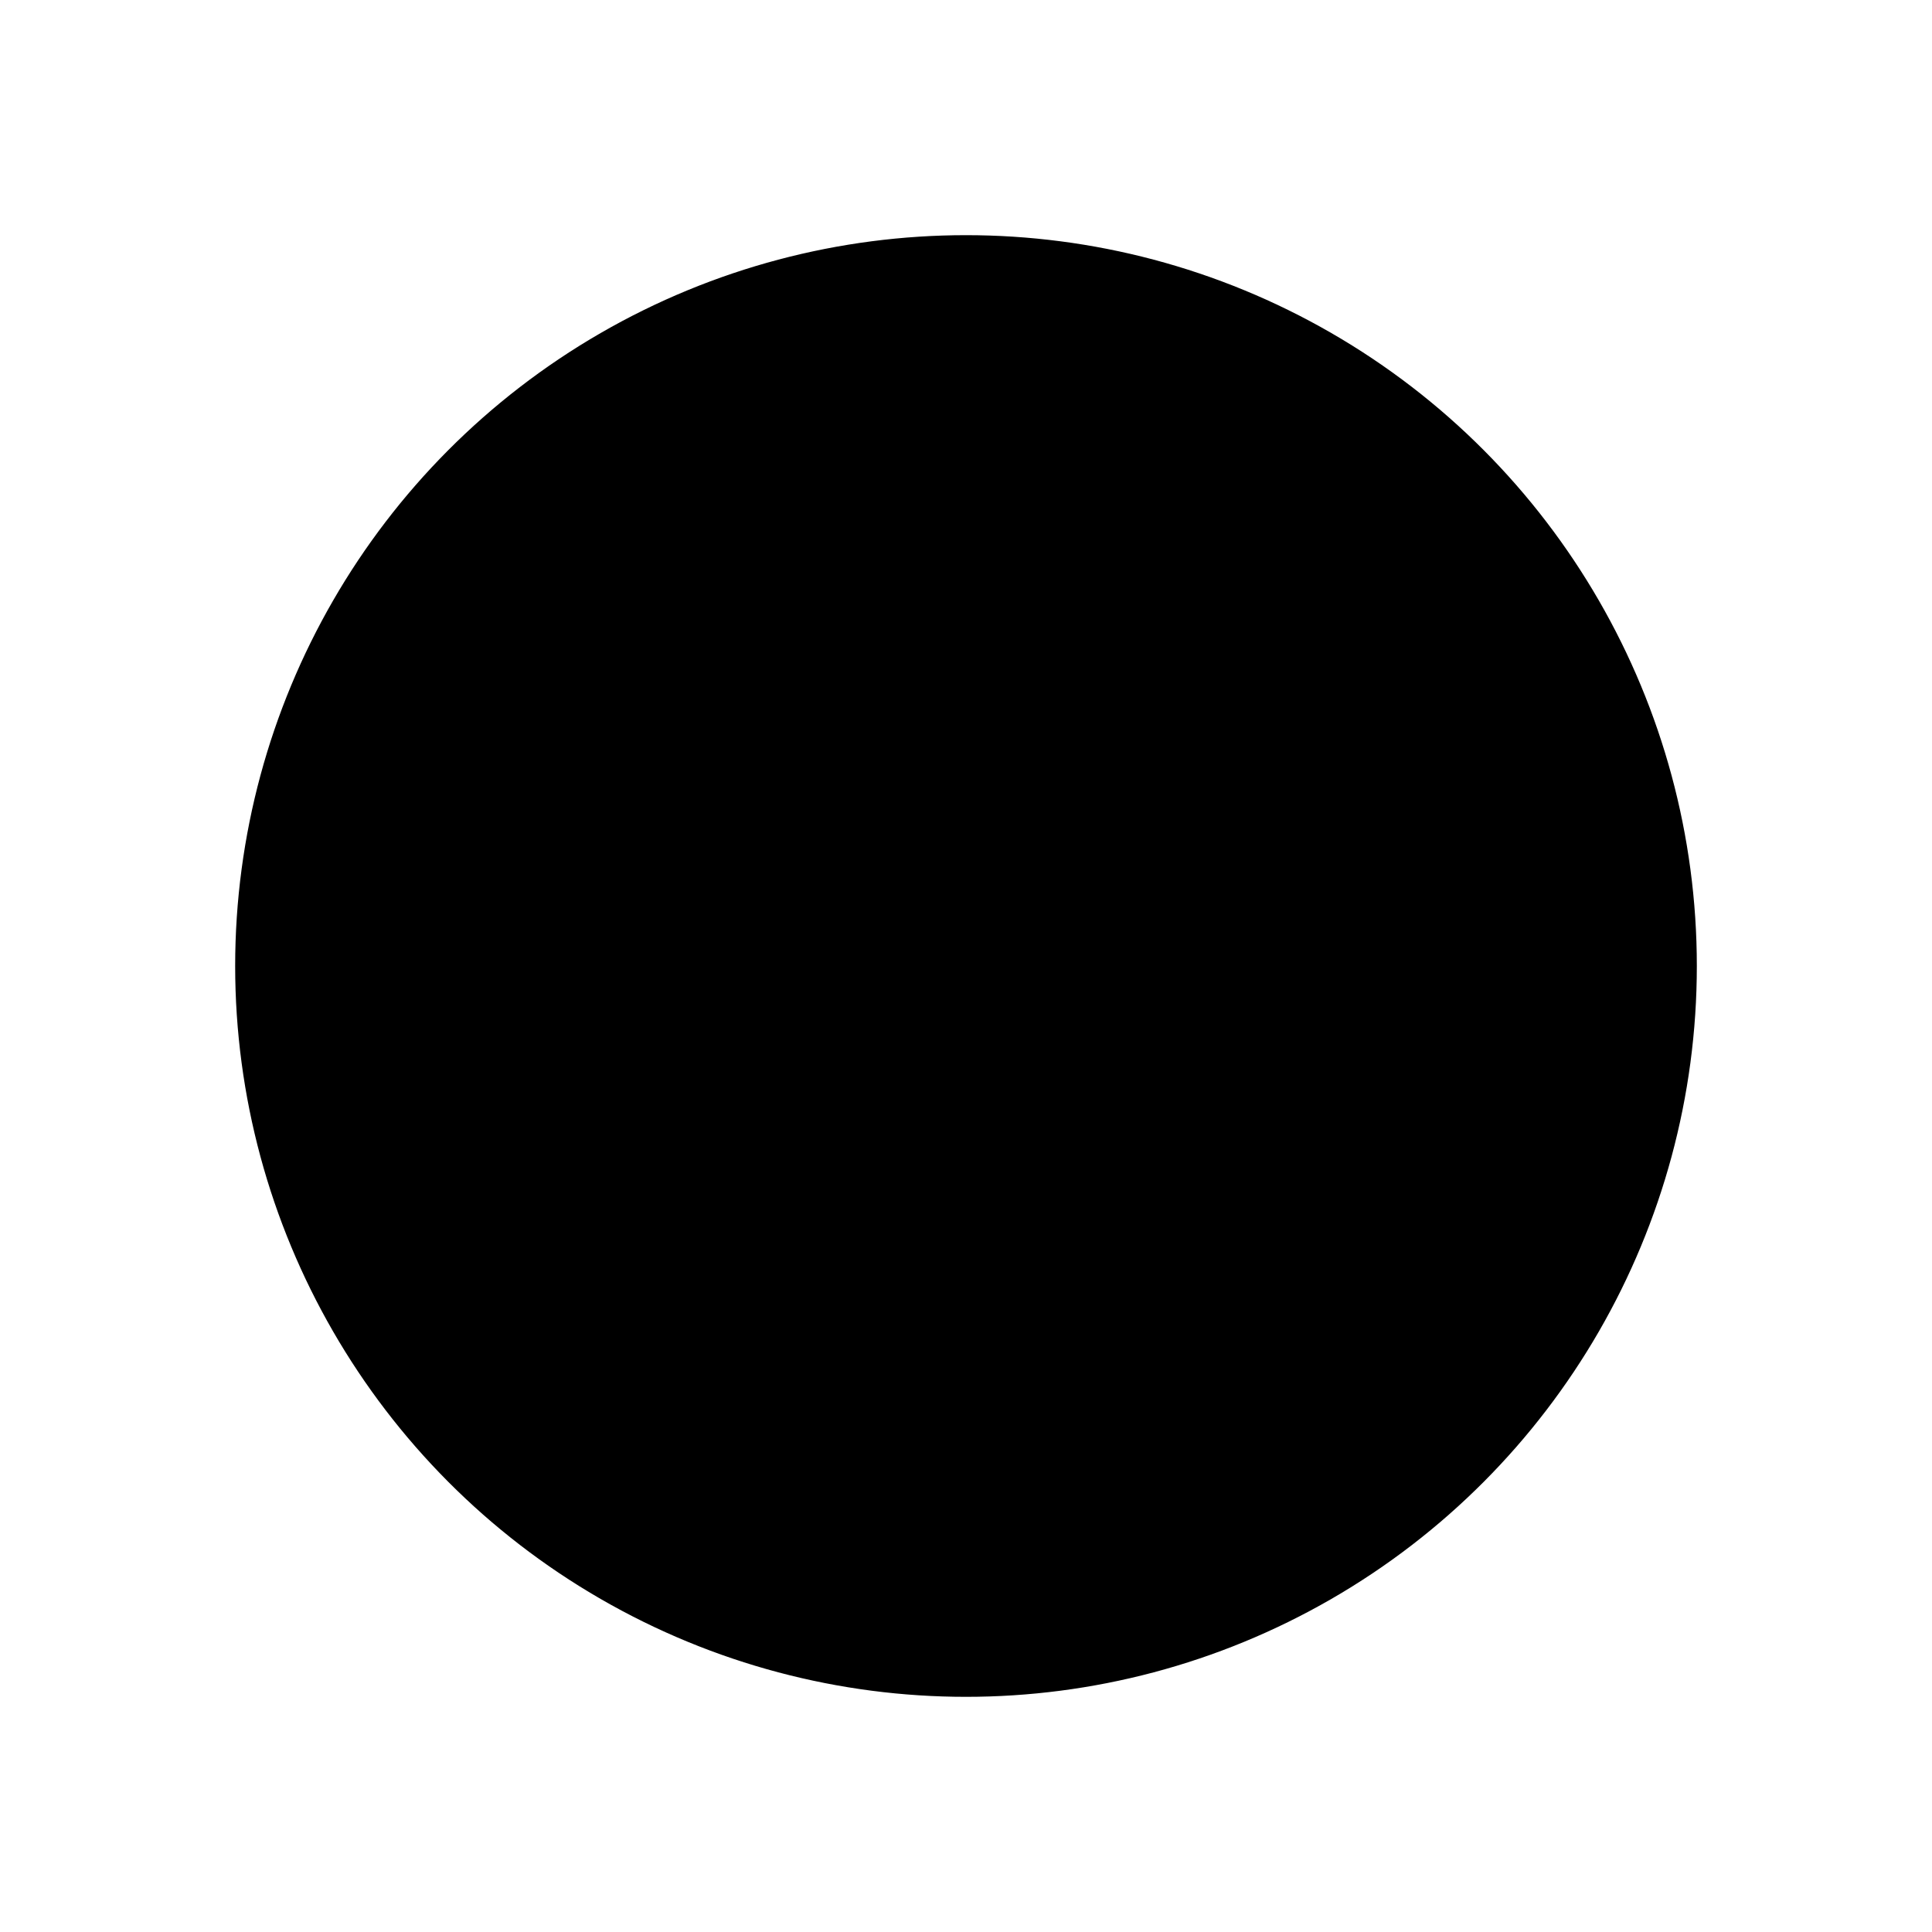 <svg width="1000" height="1000" viewBox="0 0 1000 1000" fill="none" xmlns="http://www.w3.org/2000/svg"><defs><radialGradient id="month"><stop offset="0%" stop-color="hsl(92, 48%, 84%)"/><stop offset="100%" stop-color="hsl(212, 48%, 84%)"/></radialGradient><radialGradient id="day"><stop offset="0%" stop-color="hsl(92, 48%, 72%)"/><stop offset="100%" stop-color="hsl(212, 48%, 72%)"/></radialGradient><radialGradient id="hour"><stop offset="0%" stop-color="hsl(92, 48%, 60%)"/><stop offset="100%" stop-color="hsl(212, 48%, 60%)"/></radialGradient><radialGradient id="minute"><stop offset="0%" stop-color="hsl(92, 48%, 48%)"/><stop offset="100%" stop-color="hsl(212, 48%, 48%)"/></radialGradient><radialGradient id="second"><stop offset="0%" stop-color="hsl(92, 48%, 32%)"/><stop offset="100%" stop-color="hsl(212, 48%, 32%)"/></radialGradient></defs><circle cx="500" cy="500" r="377.778" stroke="hsl(272, 48%, 24%)" stroke-width="1" fill="hsl(272, 100%, 72%)" /><circle cx="500" cy="500" r="374.074" stroke="hsl(272, 48%, 24%)" stroke-width="1" fill="hsl(272, 99%, 72%)" /><circle cx="500" cy="500" r="370.37" stroke="hsl(272, 48%, 24%)" stroke-width="1" fill="hsl(272, 98%, 72%)" /><circle cx="500" cy="500" r="366.667" stroke="hsl(272, 48%, 24%)" stroke-width="1" fill="hsl(272, 97%, 72%)" /><circle cx="500" cy="500" r="362.963" stroke="hsl(272, 48%, 24%)" stroke-width="1" fill="hsl(272, 96%, 72%)" /><circle cx="500" cy="500" r="359.259" stroke="hsl(272, 48%, 24%)" stroke-width="1" fill="hsl(272, 95%, 72%)" /><circle cx="500" cy="500" r="355.556" stroke="hsl(272, 48%, 24%)" stroke-width="1" fill="hsl(272, 94%, 72%)" /><circle cx="500" cy="500" r="351.852" stroke="hsl(272, 48%, 24%)" stroke-width="1" fill="hsl(272, 93%, 72%)" /><circle cx="500" cy="500" r="348.148" stroke="hsl(272, 48%, 24%)" stroke-width="1" fill="hsl(272, 92%, 72%)" /><circle cx="500" cy="500" r="344.444" stroke="hsl(272, 48%, 24%)" stroke-width="1" fill="hsl(272, 91%, 72%)" /><circle cx="500" cy="500" r="340.741" stroke="hsl(272, 48%, 24%)" stroke-width="1" fill="hsl(272, 90%, 72%)" /><circle cx="500" cy="500" r="337.037" stroke="hsl(272, 48%, 24%)" stroke-width="1" fill="hsl(272, 89%, 72%)" /><circle cx="500" cy="500" r="333.333" stroke="hsl(272, 48%, 24%)" stroke-width="1" fill="hsl(272, 88%, 72%)" /><circle cx="500" cy="500" r="329.63" stroke="hsl(272, 48%, 24%)" stroke-width="1" fill="hsl(272, 87%, 72%)" /><circle cx="500" cy="500" r="325.926" stroke="hsl(272, 48%, 24%)" stroke-width="1" fill="hsl(272, 86%, 72%)" /><circle cx="500" cy="500" r="322.222" stroke="hsl(272, 48%, 24%)" stroke-width="1" fill="hsl(272, 85%, 72%)" /><circle cx="500" cy="500" r="318.519" stroke="hsl(272, 48%, 24%)" stroke-width="1" fill="hsl(272, 84%, 72%)" /><circle cx="500" cy="500" r="314.815" stroke="hsl(272, 48%, 24%)" stroke-width="1" fill="hsl(272, 83%, 72%)" /><circle cx="500" cy="500" r="311.111" stroke="hsl(272, 48%, 24%)" stroke-width="1" fill="hsl(272, 82%, 72%)" /><circle cx="500" cy="500" r="307.407" stroke="hsl(272, 48%, 24%)" stroke-width="1" fill="hsl(272, 81%, 72%)" /><circle cx="500" cy="500" r="303.704" stroke="hsl(272, 48%, 24%)" stroke-width="1" fill="hsl(272, 80%, 72%)" /><circle cx="500" cy="500" r="300" stroke="hsl(272, 48%, 24%)" stroke-width="1" fill="hsl(272, 79%, 72%)" /><circle cx="500" cy="500" r="296.296" stroke="hsl(272, 48%, 24%)" stroke-width="1" fill="hsl(272, 78%, 72%)" /><circle cx="500" cy="500" r="292.593" stroke="hsl(272, 48%, 24%)" stroke-width="1" fill="hsl(272, 77%, 72%)" /><circle cx="500" cy="500" r="288.889" stroke="hsl(272, 48%, 24%)" stroke-width="1" fill="hsl(272, 76%, 72%)" /><circle cx="500" cy="500" r="285.185" stroke="hsl(272, 48%, 24%)" stroke-width="1" fill="hsl(272, 75%, 72%)" /><circle cx="500" cy="500" r="281.481" stroke="hsl(272, 48%, 24%)" stroke-width="1" fill="hsl(272, 75%, 72%)" /><circle cx="500" cy="500" r="277.778" stroke="hsl(272, 48%, 24%)" stroke-width="1" fill="hsl(272, 74%, 72%)" /><circle cx="500" cy="500" r="274.074" stroke="hsl(272, 48%, 24%)" stroke-width="1" fill="hsl(272, 73%, 72%)" /><circle cx="500" cy="500" r="270.37" stroke="hsl(272, 48%, 24%)" stroke-width="1" fill="hsl(272, 72%, 72%)" /><circle cx="500" cy="500" r="266.667" stroke="hsl(272, 48%, 24%)" stroke-width="1" fill="hsl(272, 71%, 72%)" /><circle cx="500" cy="500" r="262.963" stroke="hsl(272, 48%, 24%)" stroke-width="1" fill="hsl(272, 70%, 72%)" /><circle cx="500" cy="500" r="259.259" stroke="hsl(272, 48%, 24%)" stroke-width="1" fill="hsl(272, 69%, 72%)" /><circle cx="500" cy="500" r="255.556" stroke="hsl(272, 48%, 24%)" stroke-width="1" fill="hsl(272, 68%, 72%)" /><circle cx="500" cy="500" r="251.852" stroke="hsl(272, 48%, 24%)" stroke-width="1" fill="hsl(272, 67%, 72%)" /><circle cx="500" cy="500" r="248.148" stroke="hsl(272, 48%, 24%)" stroke-width="1" fill="hsl(272, 66%, 72%)" /><circle cx="500" cy="500" r="244.444" stroke="hsl(272, 48%, 24%)" stroke-width="1" fill="hsl(272, 65%, 72%)" /><circle cx="500" cy="500" r="240.741" stroke="hsl(272, 48%, 24%)" stroke-width="1" fill="hsl(272, 64%, 72%)" /><circle cx="500" cy="500" r="237.037" stroke="hsl(272, 48%, 24%)" stroke-width="1" fill="hsl(272, 63%, 72%)" /><circle cx="500" cy="500" r="233.333" stroke="hsl(272, 48%, 24%)" stroke-width="1" fill="hsl(272, 62%, 72%)" /><circle cx="500" cy="500" r="229.63" stroke="hsl(272, 48%, 24%)" stroke-width="1" fill="hsl(272, 61%, 72%)" /><circle cx="500" cy="500" r="225.926" stroke="hsl(272, 48%, 24%)" stroke-width="1" fill="hsl(272, 60%, 72%)" /><circle cx="500" cy="500" r="222.222" stroke="hsl(272, 48%, 24%)" stroke-width="1" fill="hsl(272, 59%, 72%)" /><circle cx="500" cy="500" r="218.519" stroke="hsl(272, 48%, 24%)" stroke-width="1" fill="hsl(272, 58%, 72%)" /><circle cx="500" cy="500" r="214.815" stroke="hsl(272, 48%, 24%)" stroke-width="1" fill="hsl(272, 57%, 72%)" /><circle cx="500" cy="500" r="211.111" stroke="hsl(272, 48%, 24%)" stroke-width="1" fill="hsl(272, 56%, 72%)" /><circle cx="500" cy="500" r="207.407" stroke="hsl(272, 48%, 24%)" stroke-width="1" fill="hsl(272, 55%, 72%)" /><circle cx="500" cy="500" r="203.704" stroke="hsl(272, 48%, 24%)" stroke-width="1" fill="hsl(272, 54%, 72%)" /><circle cx="500" cy="500" r="200" stroke="hsl(272, 48%, 24%)" stroke-width="1" fill="hsl(272, 53%, 72%)" /><circle cx="500" cy="500" r="196.296" stroke="hsl(272, 48%, 24%)" stroke-width="1" fill="hsl(272, 52%, 72%)" /><circle cx="500" cy="500" r="192.593" stroke="hsl(272, 48%, 24%)" stroke-width="1" fill="hsl(272, 51%, 72%)" /><circle cx="500" cy="500" r="188.889" stroke="hsl(272, 48%, 24%)" stroke-width="1" fill="hsl(272, 50%, 72%)" /><circle cx="500" cy="500" r="185.185" stroke="hsl(272, 48%, 24%)" stroke-width="1" fill="hsl(272, 49%, 72%)" /><circle cx="500" cy="500" r="181.481" stroke="hsl(272, 48%, 24%)" stroke-width="1" fill="hsl(272, 48%, 72%)" /><circle cx="500" cy="500" r="177.778" stroke="hsl(272, 48%, 24%)" stroke-width="1" fill="hsl(272, 47%, 72%)" /><circle cx="500" cy="500" r="174.074" stroke="hsl(272, 48%, 24%)" stroke-width="1" fill="hsl(272, 46%, 72%)" /><circle cx="500" cy="500" r="170.37" stroke="hsl(272, 48%, 24%)" stroke-width="1" fill="hsl(272, 45%, 72%)" /><circle cx="500" cy="500" r="166.667" stroke="hsl(272, 48%, 24%)" stroke-width="1" fill="hsl(272, 44%, 72%)" /><circle cx="500" cy="500" r="162.963" stroke="hsl(272, 48%, 24%)" stroke-width="1" fill="hsl(272, 43%, 72%)" /><circle cx="500" cy="500" r="159.259" stroke="hsl(272, 48%, 24%)" stroke-width="1" fill="hsl(272, 42%, 72%)" /><circle cx="500" cy="500" r="155.556" stroke="hsl(272, 48%, 24%)" stroke-width="1" fill="hsl(272, 41%, 72%)" /><circle cx="500" cy="500" r="151.852" stroke="hsl(272, 48%, 24%)" stroke-width="1" fill="hsl(272, 40%, 72%)" /><circle cx="500" cy="500" r="148.148" stroke="hsl(272, 48%, 24%)" stroke-width="1" fill="hsl(272, 39%, 72%)" /><circle cx="500" cy="500" r="144.444" stroke="hsl(272, 48%, 24%)" stroke-width="1" fill="hsl(272, 38%, 72%)" /><circle cx="500" cy="500" r="140.741" stroke="hsl(272, 48%, 24%)" stroke-width="1" fill="hsl(272, 37%, 72%)" /><circle cx="500" cy="500" r="137.037" stroke="hsl(272, 48%, 24%)" stroke-width="1" fill="hsl(272, 36%, 72%)" /><circle cx="500" cy="500" r="133.333" stroke="hsl(272, 48%, 24%)" stroke-width="1" fill="hsl(272, 35%, 72%)" /><circle cx="500" cy="500" r="129.63" stroke="hsl(272, 48%, 24%)" stroke-width="1" fill="hsl(272, 34%, 72%)" /><circle cx="500" cy="500" r="125.926" stroke="hsl(272, 48%, 24%)" stroke-width="1" fill="hsl(272, 33%, 72%)" /><circle cx="500" cy="500" r="122.222" stroke="hsl(272, 48%, 24%)" stroke-width="1" fill="hsl(272, 32%, 72%)" /><circle cx="500" cy="500" r="118.519" stroke="hsl(272, 48%, 24%)" stroke-width="1" fill="hsl(272, 31%, 72%)" /><circle cx="500" cy="500" r="114.815" stroke="hsl(272, 48%, 24%)" stroke-width="1" fill="hsl(272, 30%, 72%)" /><circle cx="500" cy="500" r="111.111" stroke="hsl(272, 48%, 24%)" stroke-width="1" fill="hsl(272, 29%, 72%)" /><circle cx="500" cy="500" r="107.407" stroke="hsl(272, 48%, 24%)" stroke-width="1" fill="hsl(272, 28%, 72%)" /><circle cx="500" cy="500" r="103.704" stroke="hsl(272, 48%, 24%)" stroke-width="1" fill="hsl(272, 27%, 72%)" /><circle cx="500" cy="500" r="100" stroke="hsl(272, 48%, 24%)" stroke-width="1" fill="hsl(272, 26%, 72%)" /><circle cx="500" cy="500" r="96.296" stroke="hsl(272, 48%, 24%)" stroke-width="1" fill="hsl(272, 25%, 72%)" /><circle cx="500" cy="500" r="92.593" stroke="hsl(272, 48%, 24%)" stroke-width="1" fill="hsl(272, 25%, 72%)" /><circle cx="500" cy="500" r="88.889" stroke="hsl(272, 48%, 24%)" stroke-width="1" fill="hsl(272, 24%, 72%)" /><circle cx="500" cy="500" r="85.185" stroke="hsl(272, 48%, 24%)" stroke-width="1" fill="hsl(272, 23%, 72%)" /><circle cx="500" cy="500" r="81.481" stroke="hsl(272, 48%, 24%)" stroke-width="1" fill="hsl(272, 22%, 72%)" /><circle cx="500" cy="500" r="77.778" stroke="hsl(272, 48%, 24%)" stroke-width="1" fill="hsl(272, 21%, 72%)" /><circle cx="500" cy="500" r="74.074" stroke="hsl(272, 48%, 24%)" stroke-width="1" fill="hsl(272, 20%, 72%)" /><circle cx="500" cy="500" r="70.37" stroke="hsl(272, 48%, 24%)" stroke-width="1" fill="hsl(272, 19%, 72%)" /><circle cx="500" cy="500" r="66.667" stroke="hsl(272, 48%, 24%)" stroke-width="1" fill="hsl(272, 18%, 72%)" /><circle cx="500" cy="500" r="62.963" stroke="hsl(272, 48%, 24%)" stroke-width="1" fill="hsl(272, 17%, 72%)" /><circle cx="500" cy="500" r="59.259" stroke="hsl(272, 48%, 24%)" stroke-width="1" fill="hsl(272, 16%, 72%)" /><circle cx="500" cy="500" r="55.556" stroke="hsl(272, 48%, 24%)" stroke-width="1" fill="hsl(272, 15%, 72%)" /><circle cx="500" cy="500" r="51.852" stroke="hsl(272, 48%, 24%)" stroke-width="1" fill="hsl(272, 14%, 72%)" /><circle cx="500" cy="500" r="48.148" stroke="hsl(272, 48%, 24%)" stroke-width="1" fill="hsl(272, 13%, 72%)" /><circle cx="500" cy="500" r="44.444" stroke="hsl(272, 48%, 24%)" stroke-width="1" fill="hsl(272, 12%, 72%)" /><circle cx="500" cy="500" r="40.741" stroke="hsl(272, 48%, 24%)" stroke-width="1" fill="hsl(272, 11%, 72%)" /><circle cx="500" cy="500" r="37.037" stroke="hsl(272, 48%, 24%)" stroke-width="1" fill="hsl(272, 10%, 72%)" /><circle cx="500" cy="500" r="33.333" stroke="hsl(272, 48%, 24%)" stroke-width="1" fill="hsl(272, 9%, 72%)" /><circle cx="500" cy="500" r="29.63" stroke="hsl(272, 48%, 24%)" stroke-width="1" fill="hsl(272, 8%, 72%)" /><circle cx="500" cy="500" r="25.926" stroke="hsl(272, 48%, 24%)" stroke-width="1" fill="hsl(272, 7%, 72%)" /><circle cx="500" cy="500" r="22.222" stroke="hsl(272, 48%, 24%)" stroke-width="1" fill="hsl(272, 6%, 72%)" /><circle cx="500" cy="500" r="18.519" stroke="hsl(272, 48%, 24%)" stroke-width="1" fill="hsl(272, 5%, 72%)" /><circle cx="500" cy="500" r="14.815" stroke="hsl(272, 48%, 24%)" stroke-width="1" fill="hsl(272, 4%, 72%)" /><circle cx="500" cy="500" r="11.111" stroke="hsl(272, 48%, 24%)" stroke-width="1" fill="hsl(272, 3%, 72%)" /><circle cx="500" cy="500" r="7.407" stroke="hsl(272, 48%, 24%)" stroke-width="1" fill="hsl(272, 2%, 72%)" /><circle cx="500" cy="500" r="3.704" stroke="hsl(272, 48%, 24%)" stroke-width="1" fill="hsl(272, 1%, 72%)" /><circle cx="773.039" cy="342.361" r="62.5" fill="url(#month)"/><circle cx="574.792" cy="827.684" r="41.667" fill="url(#day)"/><circle cx="199.898" cy="673.264" r="31.25" fill="url(#hour)"/><circle cx="160.526" cy="610.302" r="20.833" fill="url(#minute)"/><circle cx="797.201" cy="715.929" r="10.417" fill="url(#second)"/></svg>
